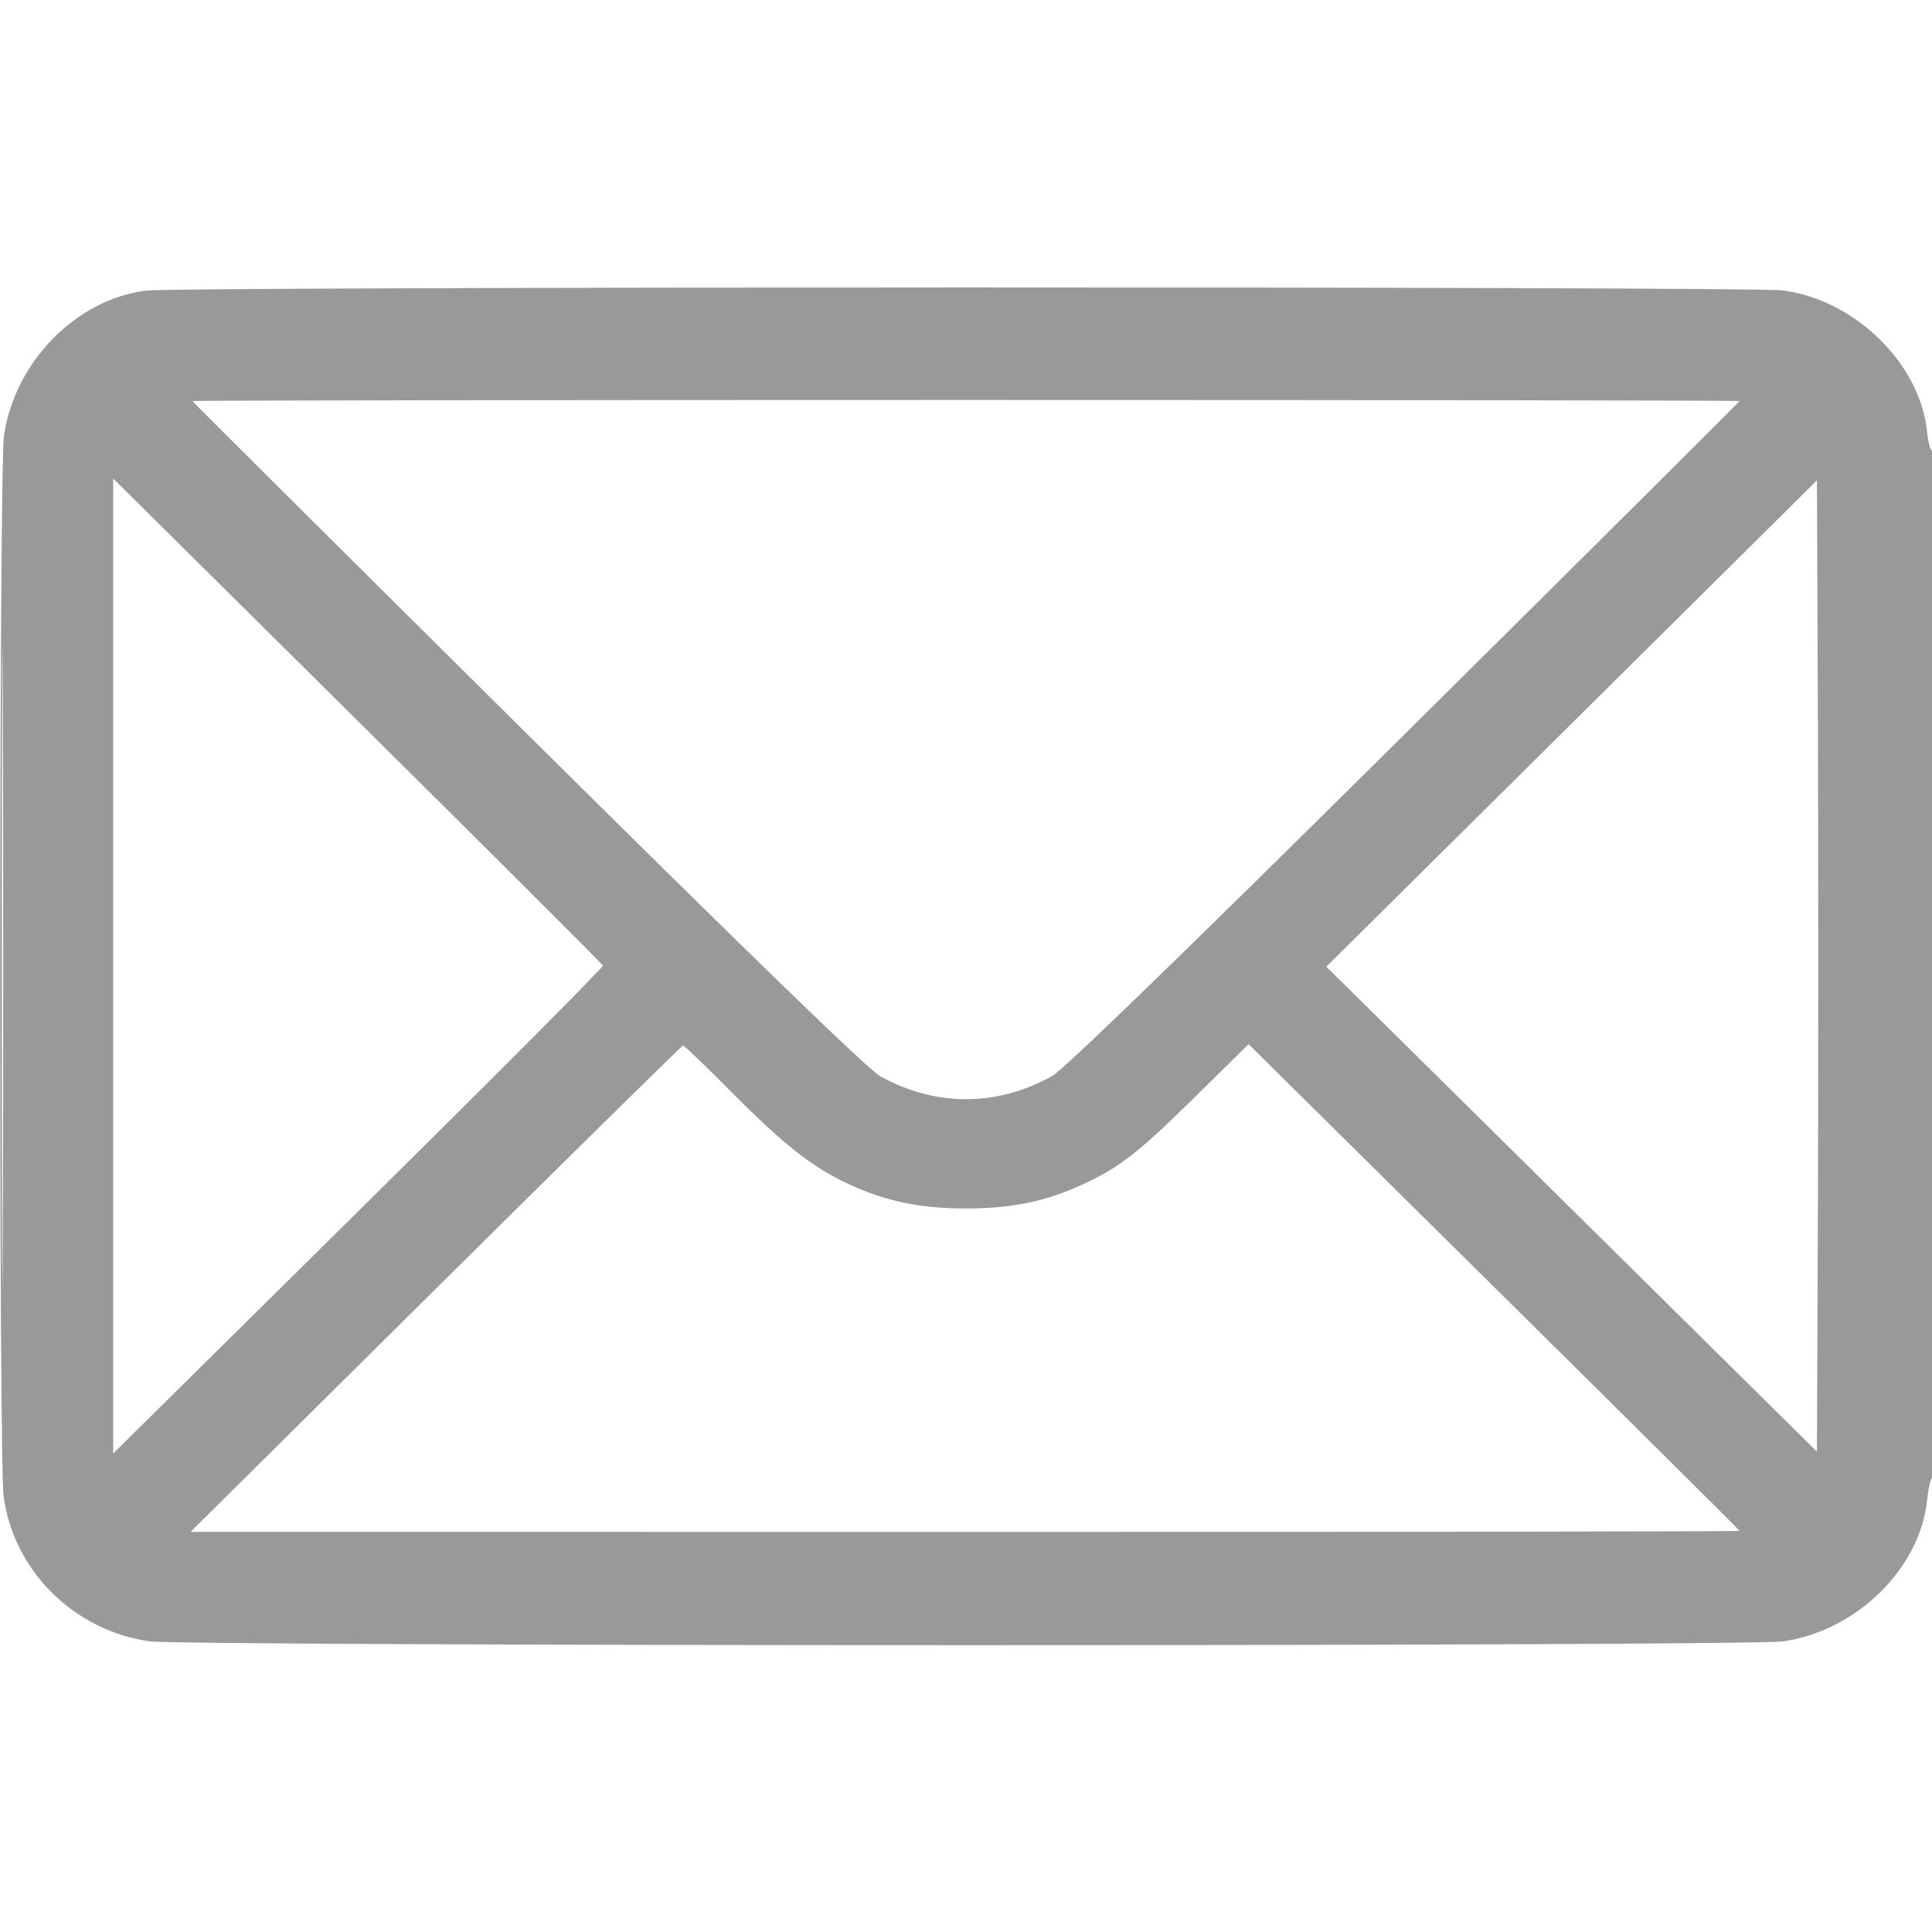 <svg width="48" height="48" viewBox="0 0 48 48" fill="none" xmlns="http://www.w3.org/2000/svg">
<g clip-path="url(#clip0_386_10336)">
<path fill-rule="evenodd" clip-rule="evenodd" d="M3.628 7.219C1.882 7.442 0.362 8.997 0.098 10.828C-0.021 11.655 -0.029 36.243 0.089 37.162C0.327 39.009 1.825 40.506 3.703 40.777C4.591 40.905 43.389 40.907 44.297 40.779C46.12 40.523 47.703 38.971 47.879 37.269C47.909 36.98 47.969 36.722 48.013 36.695C48.057 36.667 48.094 30.908 48.094 23.895C48.094 16.771 48.058 11.167 48.013 11.195C47.968 11.223 47.908 11.012 47.878 10.726C47.703 9.028 46.085 7.446 44.287 7.214C43.511 7.114 4.411 7.119 3.628 7.219ZM4.781 9.964C4.781 9.979 8.525 13.703 13.101 18.241C18.574 23.667 21.573 26.575 21.863 26.736C23.234 27.5 24.766 27.5 26.137 26.736C26.427 26.575 29.426 23.667 34.898 18.241C39.475 13.703 43.219 9.979 43.219 9.964C43.219 9.949 34.57 9.937 24 9.937C13.43 9.937 4.781 9.949 4.781 9.964ZM0.046 24C0.046 31.038 0.057 33.918 0.07 30.398C0.084 26.879 0.084 21.121 0.07 17.602C0.057 14.082 0.046 16.962 0.046 24ZM2.812 24V36.112L8.908 30.086C12.261 26.771 14.993 24.029 14.979 23.99C14.965 23.952 12.222 21.214 8.883 17.905L2.812 11.889V24ZM39.047 17.976L32.953 24.017L39.047 30.041L45.141 36.066L45.165 30.033C45.178 26.715 45.178 21.285 45.165 17.968L45.141 11.935L39.047 17.976ZM10.828 32.019L4.734 38.059L23.977 38.061C34.56 38.062 43.219 38.05 43.219 38.034C43.219 38.019 40.474 35.292 37.119 31.974L31.02 25.942L29.69 27.253C28.262 28.66 27.798 29.018 26.852 29.448C25.951 29.856 25.119 30.024 24 30.024C22.876 30.024 22.049 29.856 21.134 29.441C20.215 29.025 19.494 28.463 18.189 27.148C17.545 26.499 16.997 25.971 16.97 25.974C16.944 25.976 14.18 28.697 10.828 32.019Z" fill="#999999"/>
</g>
<defs>
<clipPath id="clip0_386_10336">
<rect width="48" height="48" fill="white"/>
</clipPath>
</defs>
</svg>
